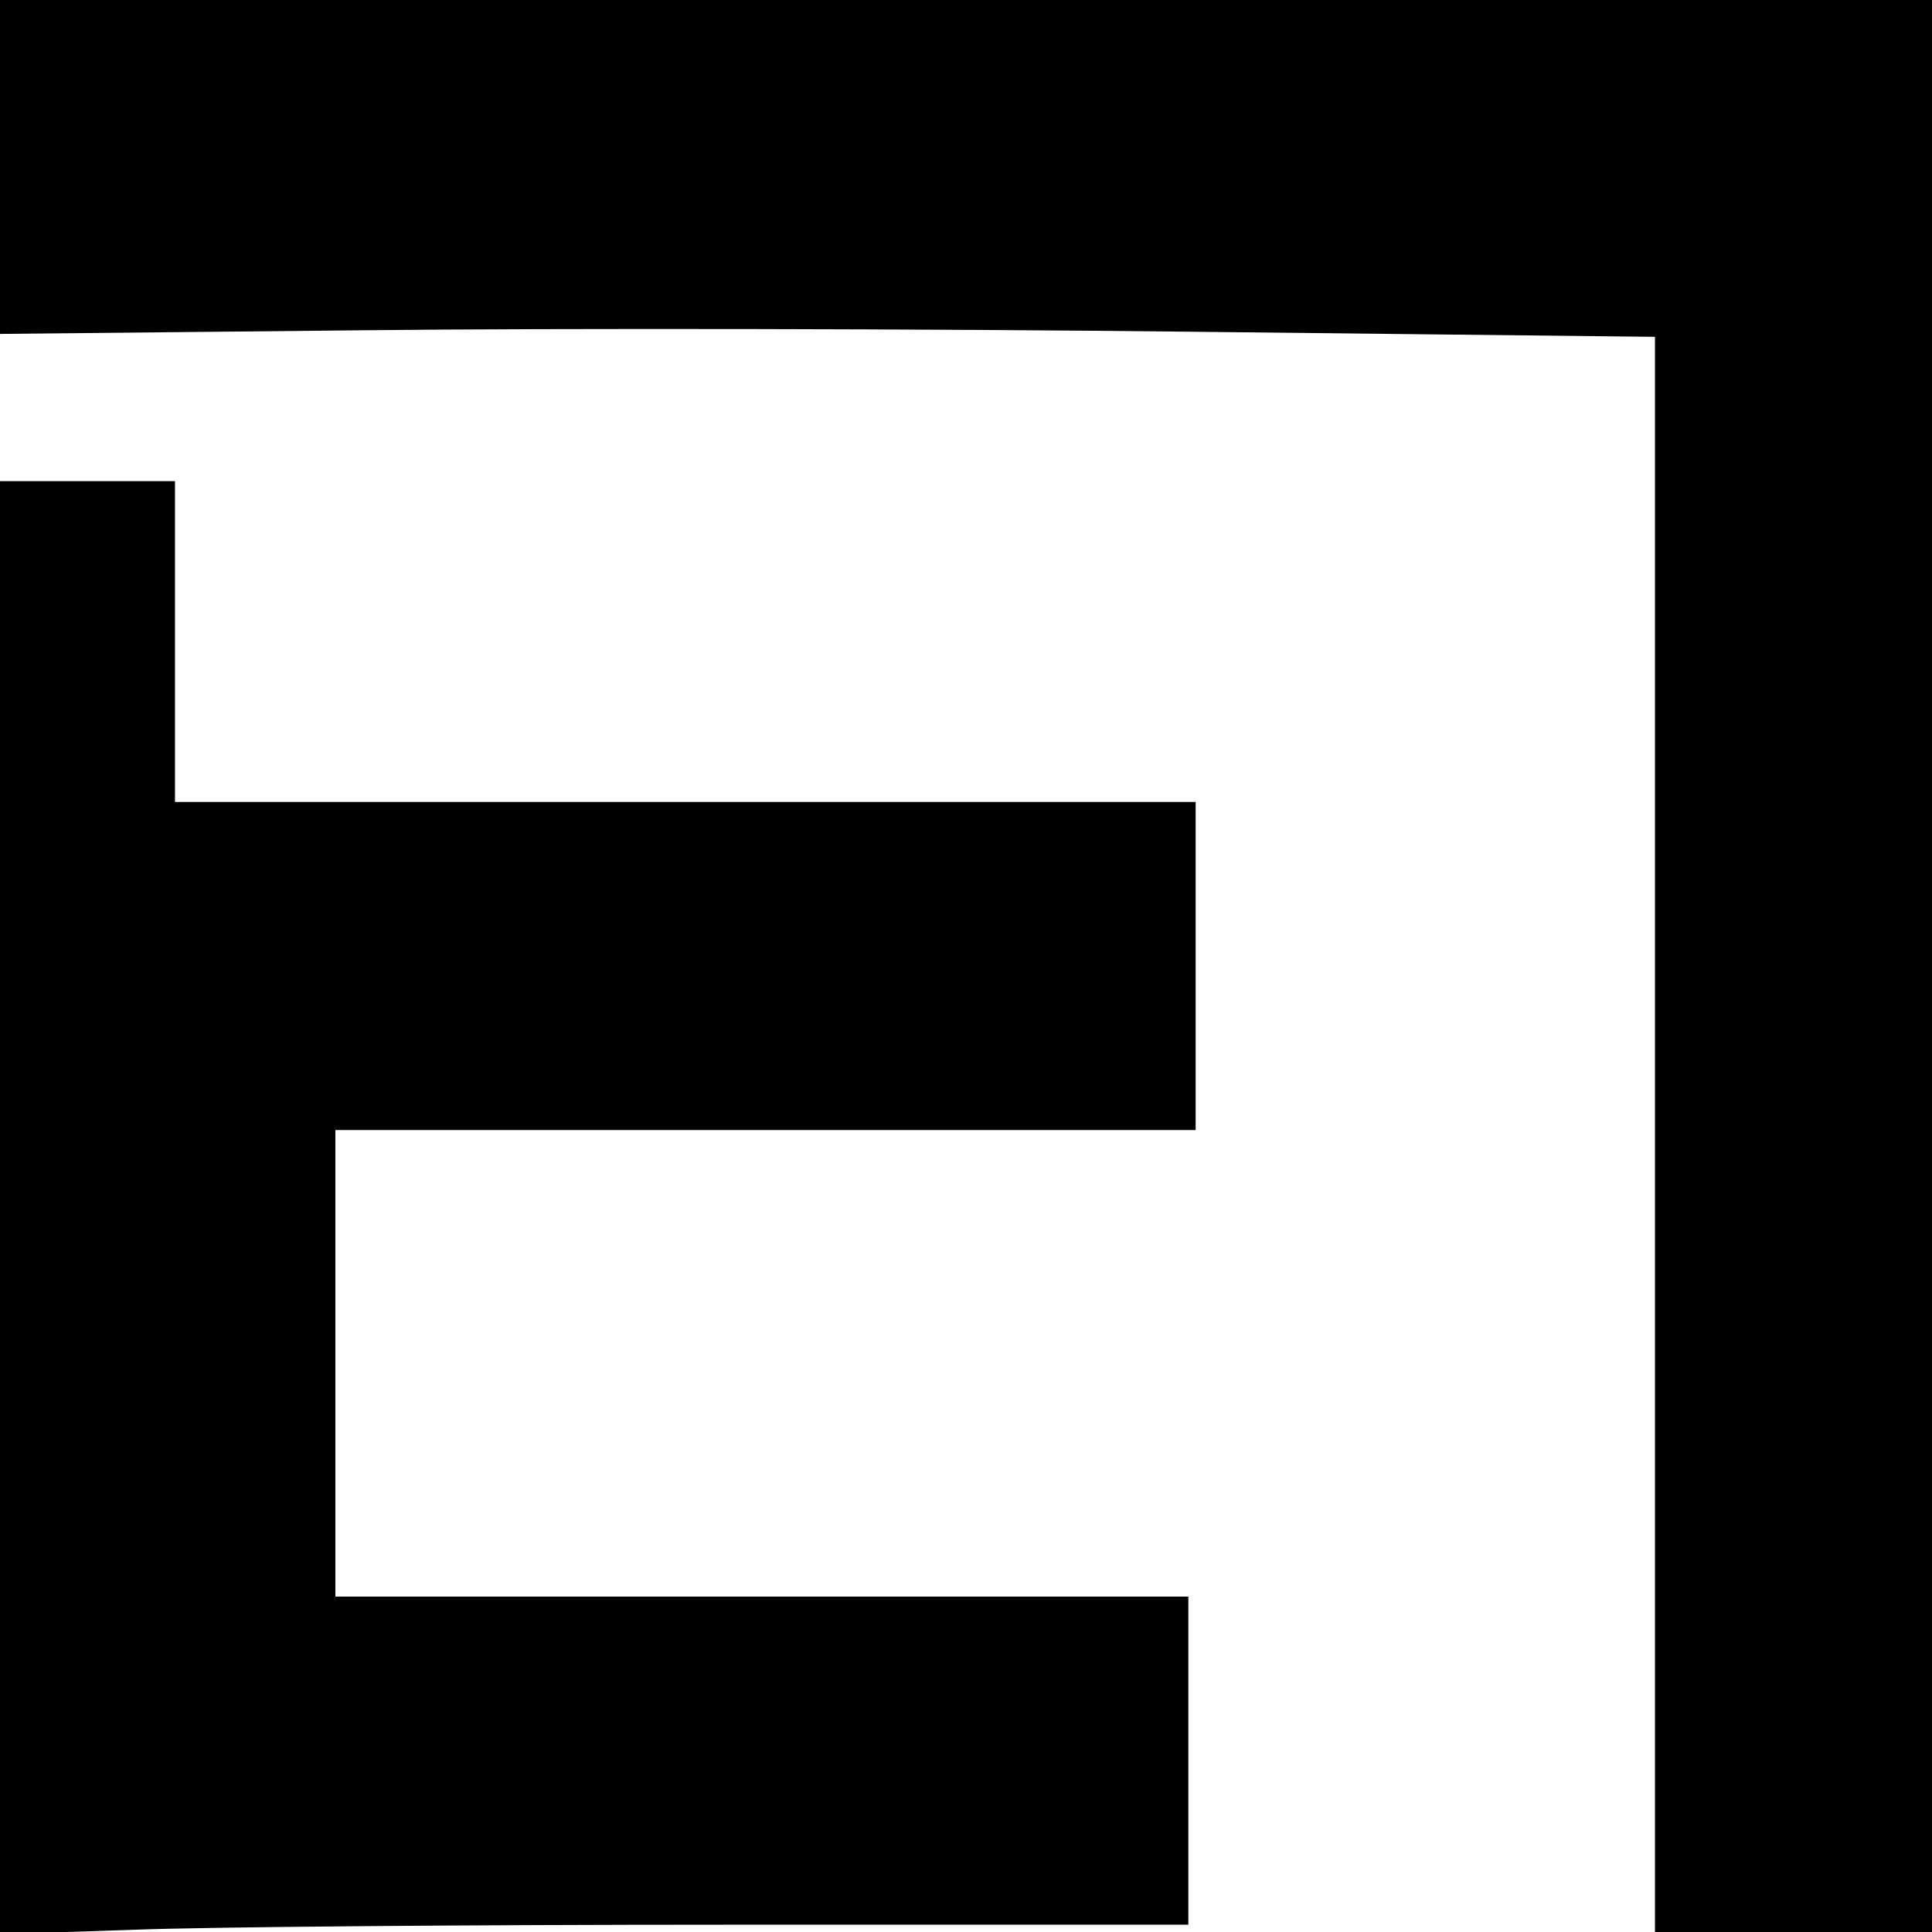 <?xml version="1.0" standalone="no"?>
<!DOCTYPE svg PUBLIC "-//W3C//DTD SVG 20010904//EN"
 "http://www.w3.org/TR/2001/REC-SVG-20010904/DTD/svg10.dtd">
<svg version="1.0" xmlns="http://www.w3.org/2000/svg"
 width="265pt" height="265pt" viewBox="0 0 265 265"
 preserveAspectRatio="xMidYMid meet">
<g transform="translate(0,265) scale(0.1,-0.1)"
fill="#000000" stroke="none">
<path d="M0 2421 l0 -229 498 5 c273 3 784 2 1135 -2 l637 -7 0 -1094 0 -1094
190 0 190 0 0 1325 0 1325 -1325 0 -1325 0 0 -229z"/>
<path d="M0 993 l0 -996 182 6 c99 4 466 7 815 7 l633 0 0 225 0 225 -585 0
-585 0 0 320 0 320 590 0 590 0 0 225 0 225 -700 0 -700 0 0 220 0 220 -120 0
-120 0 0 -997z"/>
</g>
</svg>
